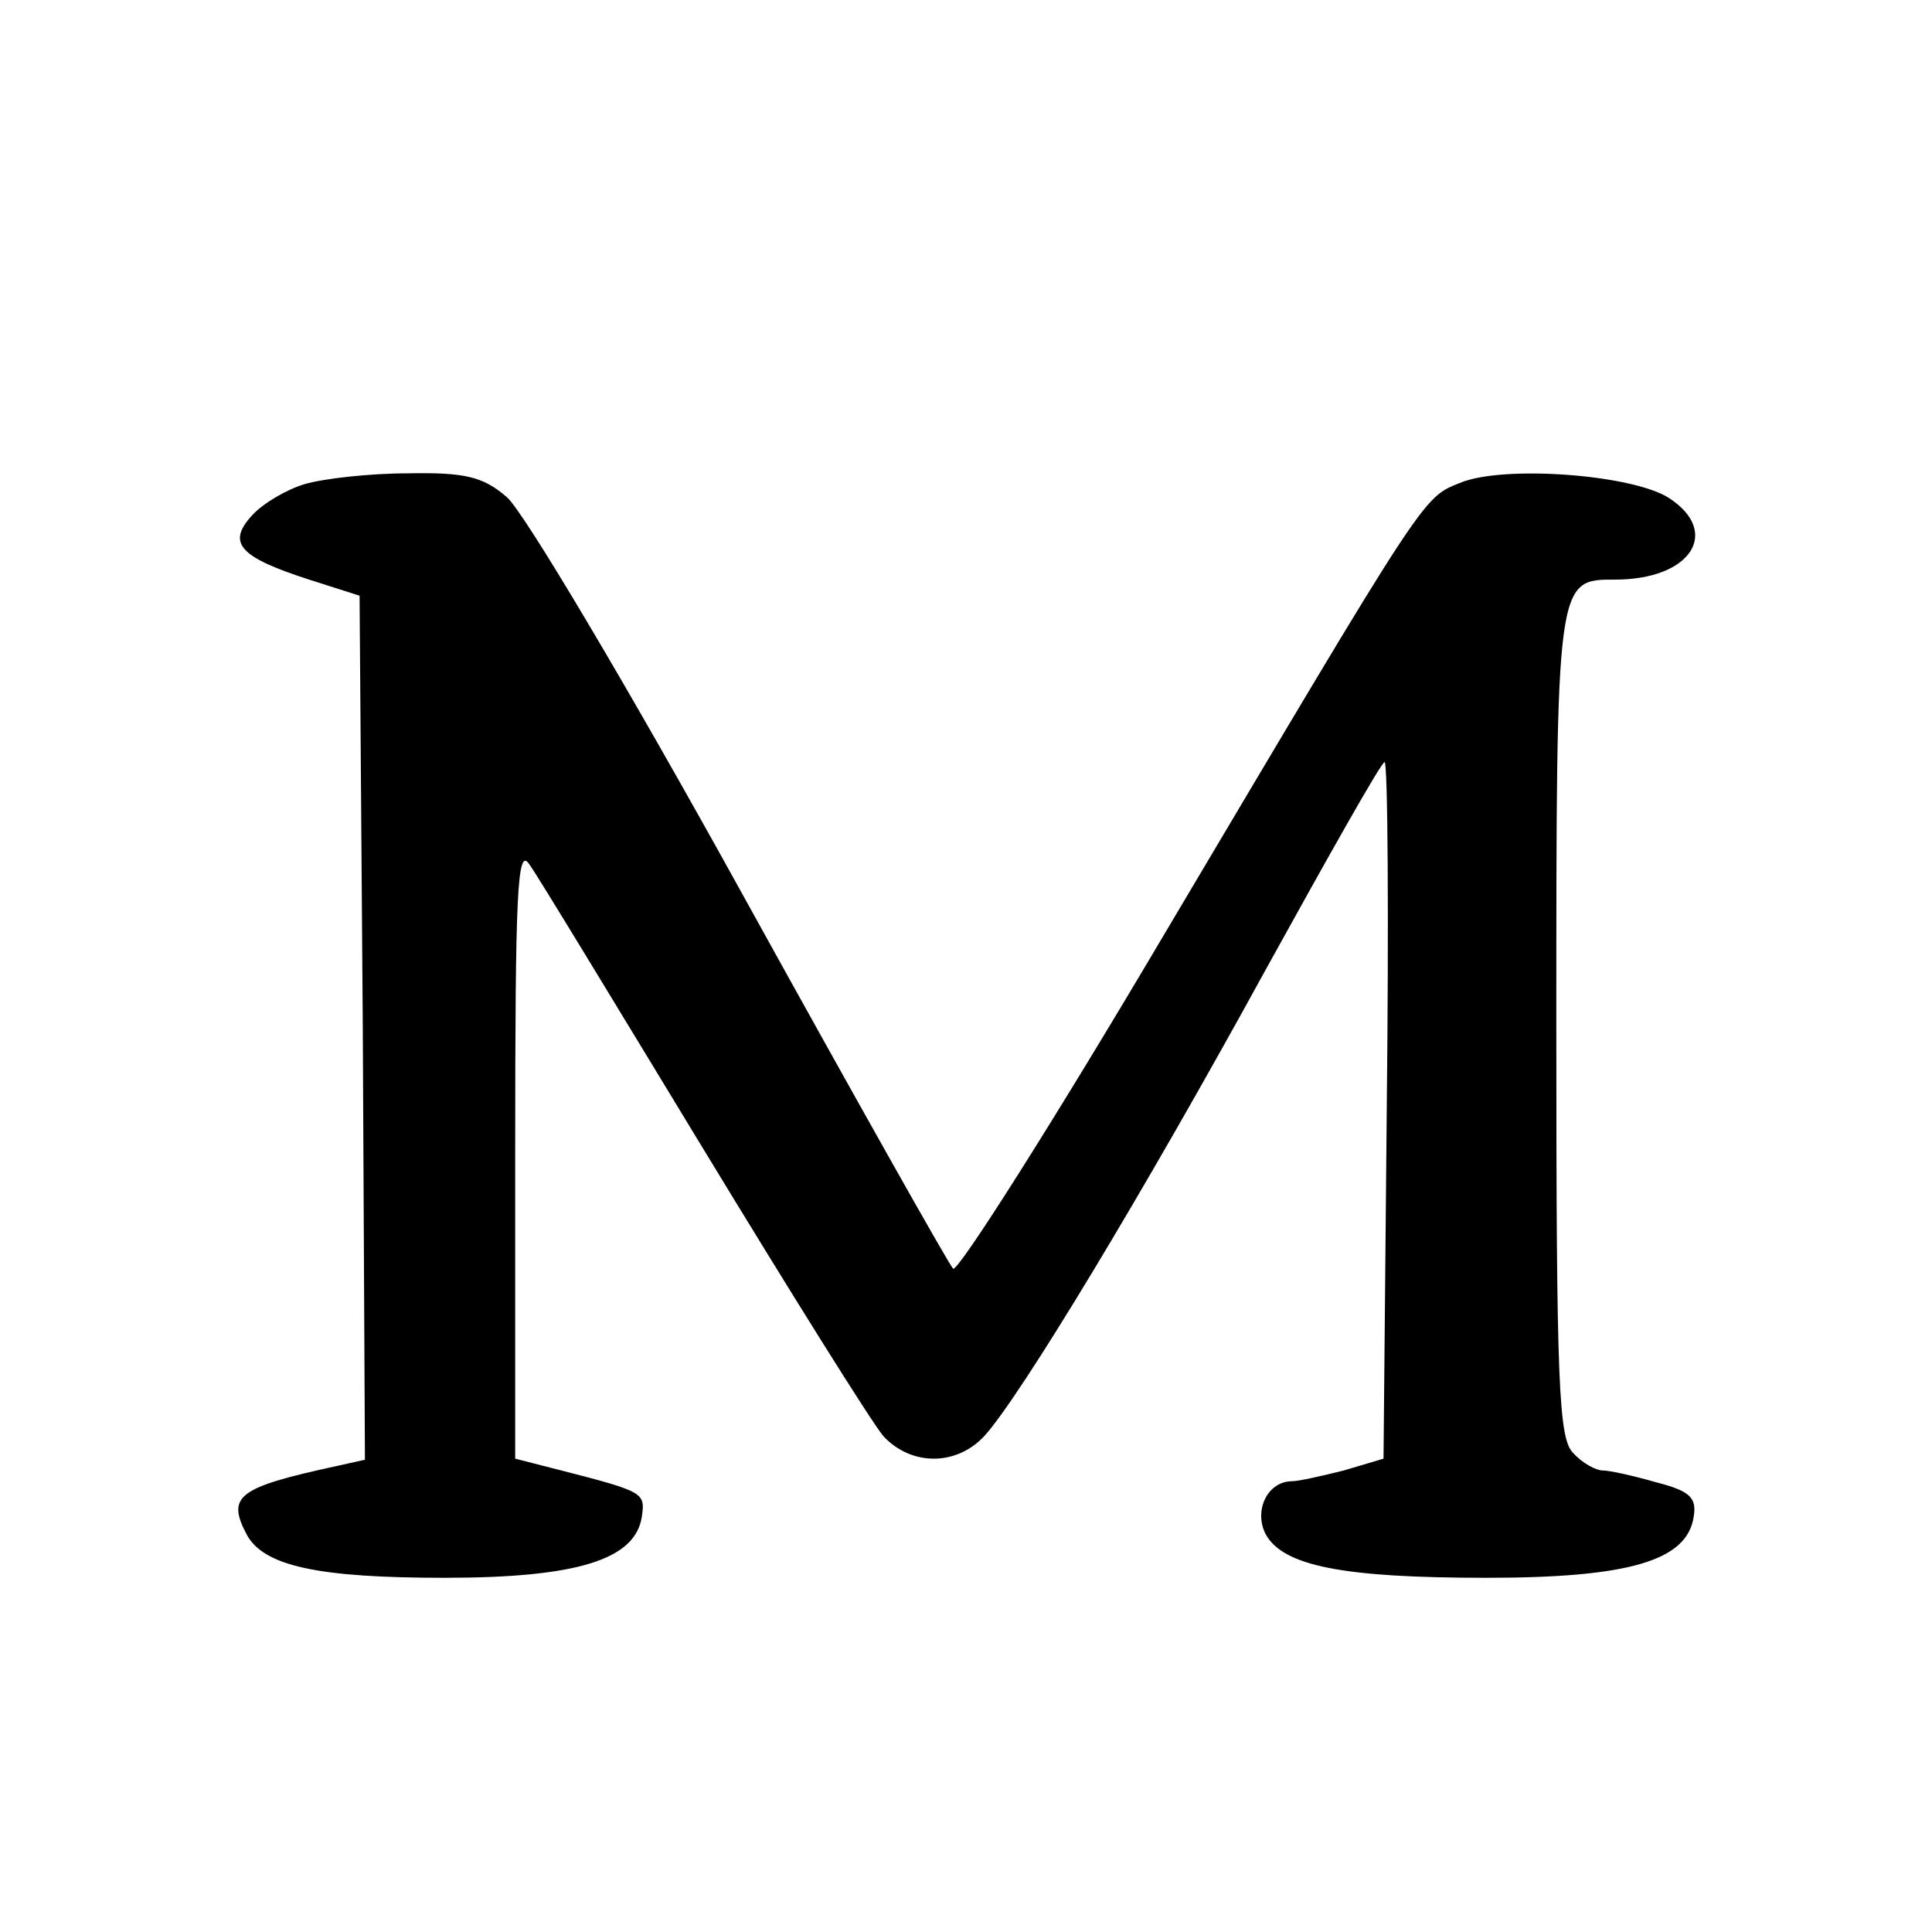 <?xml version="1.0" standalone="no"?>
<!DOCTYPE svg PUBLIC "-//W3C//DTD SVG 20010904//EN"
 "http://www.w3.org/TR/2001/REC-SVG-20010904/DTD/svg10.dtd">
<svg version="1.0" xmlns="http://www.w3.org/2000/svg"
 width="180pt" height="180pt" viewBox="0 0 180 180"
 preserveAspectRatio="xMidYMid meet">
<g transform="translate(0,180) scale(0.1,-0.1)"
fill="#000000" stroke="none">
<path d="M284 1349 c-17 -5 -39 -18 -49 -29 -24 -26 -12 -39 53 -60 l47 -15 3
-402 2 -403 -27 -6 c-92 -20 -102 -28 -83 -64 16 -29 66 -40 184 -40 124 0
178 17 184 57 3 22 3 23 -75 43 l-43 11 0 287 c0 242 2 283 13 267 8 -11 80
-130 162 -265 82 -135 157 -255 168 -268 26 -28 68 -28 94 0 33 36 148 226
263 436 58 105 107 192 110 192 3 0 4 -146 2 -325 l-3 -324 -37 -11 c-20 -5
-42 -10 -48 -10 -23 0 -36 -27 -25 -49 16 -30 72 -41 206 -41 133 0 187 16
193 57 3 18 -4 24 -35 32 -21 6 -43 11 -50 11 -6 0 -19 7 -27 16 -14 13 -16
64 -16 399 0 417 0 415 55 415 70 0 99 44 50 76 -34 22 -155 31 -195 14 -35
-14 -31 -9 -275 -420 -104 -176 -193 -316 -197 -312 -4 4 -93 162 -198 352
-105 190 -203 355 -218 367 -22 19 -39 23 -92 22 -36 0 -79 -5 -96 -10z"/>
</g>
</svg>

